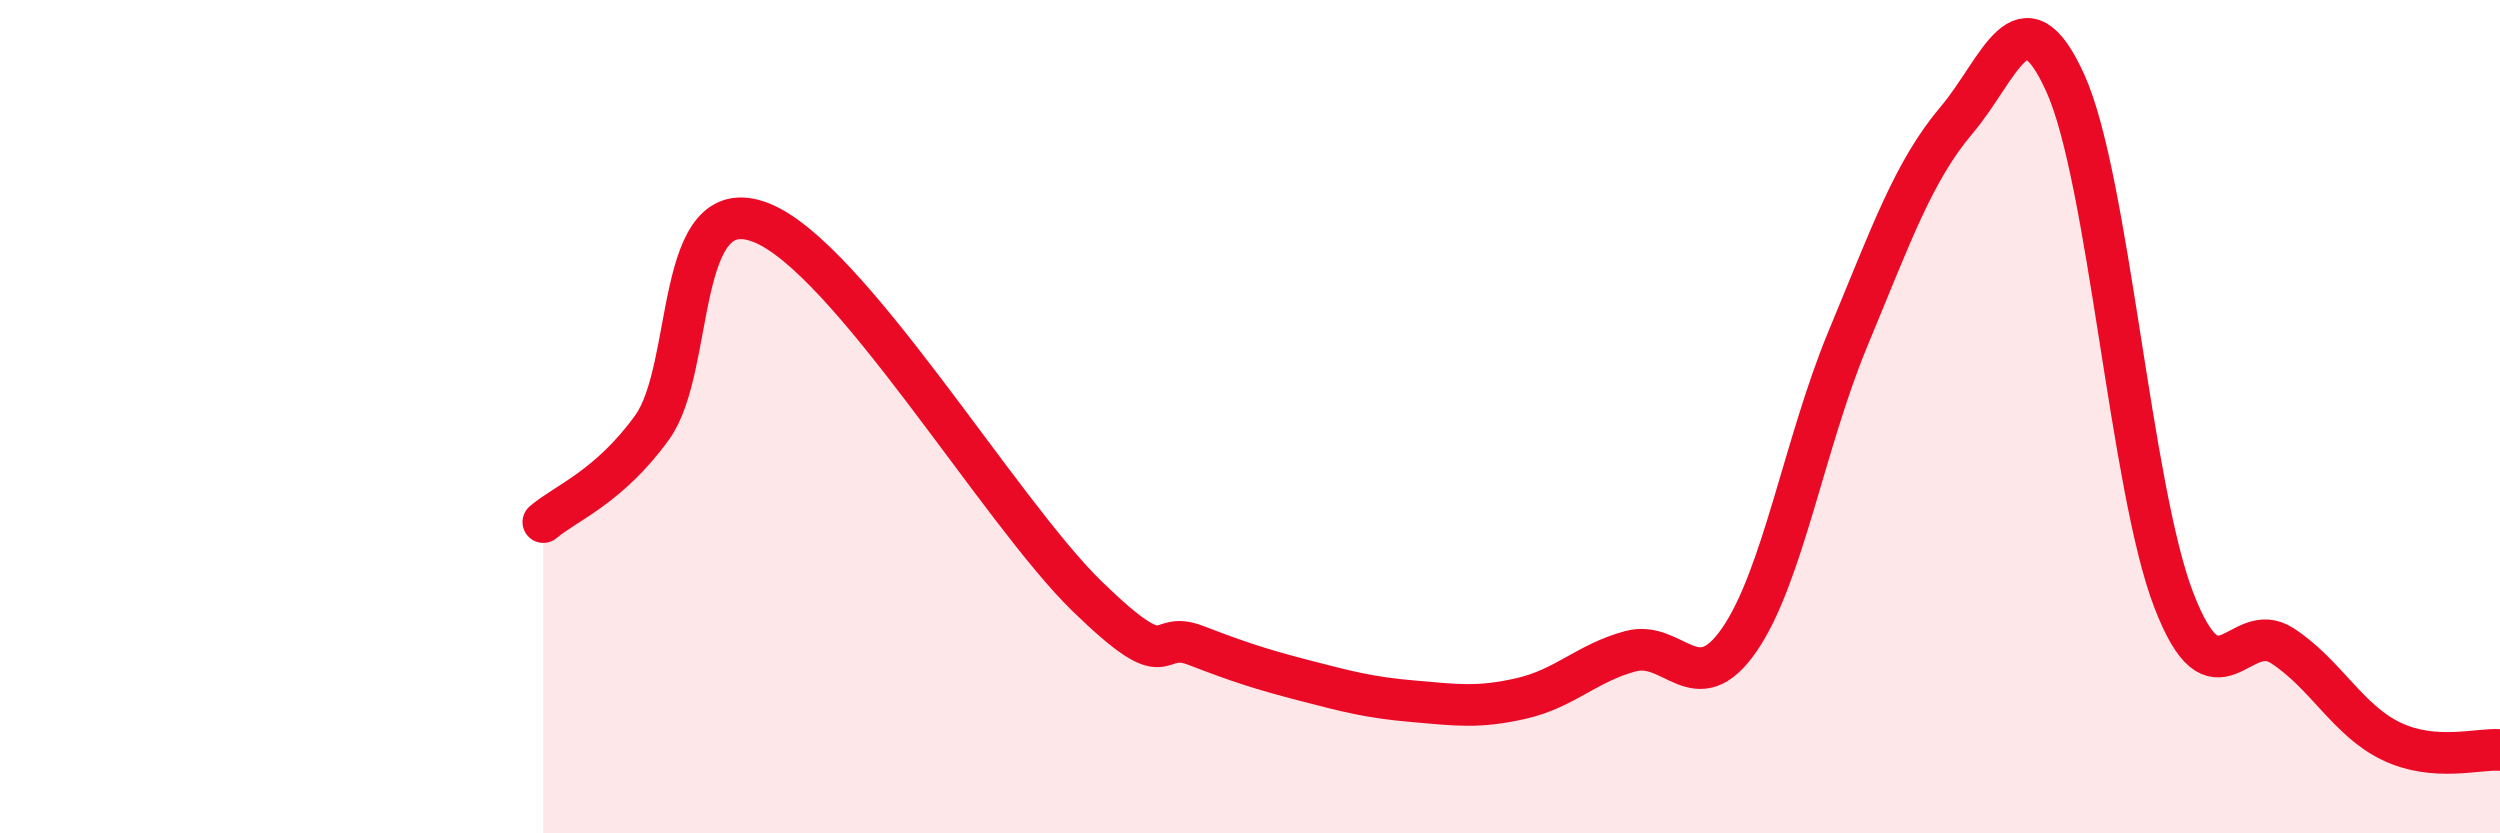 
    <svg width="60" height="20" viewBox="0 0 60 20" xmlns="http://www.w3.org/2000/svg">
      <path
        d="M 13.04,12.53 C 13.56,12.08 14.61,11.7 15.65,10.26 C 16.69,8.82 16.17,4.53 18.26,5.34 C 20.35,6.15 24,12.28 26.09,14.31 C 28.18,16.34 27.66,15.09 28.7,15.49 C 29.74,15.89 30.26,16.06 31.3,16.33 C 32.34,16.6 32.87,16.74 33.91,16.83 C 34.95,16.92 35.48,17 36.52,16.76 C 37.56,16.52 38.09,15.91 39.13,15.63 C 40.17,15.35 40.7,16.86 41.74,15.36 C 42.78,13.86 43.31,10.63 44.35,8.13 C 45.39,5.63 45.92,4.11 46.96,2.88 C 48,1.65 48.53,-0.3 49.57,2 C 50.61,4.3 51.13,11.7 52.17,14.4 C 53.21,17.1 53.74,14.82 54.78,15.5 C 55.82,16.18 56.35,17.29 57.39,17.79 C 58.43,18.29 59.48,17.96 60,18L60 20L13.04 20Z"
        fill="#EB0A25"
        opacity="0.1"
        stroke-linecap="round"
        stroke-linejoin="round"
      />
      <path
        d="M 13.04,12.53 C 13.56,12.08 14.61,11.7 15.65,10.26 C 16.69,8.82 16.17,4.53 18.26,5.34 C 20.35,6.15 24,12.28 26.09,14.31 C 28.18,16.34 27.66,15.09 28.7,15.49 C 29.74,15.89 30.26,16.06 31.3,16.33 C 32.34,16.6 32.87,16.74 33.91,16.83 C 34.95,16.92 35.48,17 36.52,16.76 C 37.56,16.52 38.09,15.91 39.13,15.63 C 40.17,15.35 40.7,16.86 41.74,15.36 C 42.78,13.86 43.31,10.63 44.35,8.13 C 45.39,5.63 45.92,4.11 46.96,2.88 C 48,1.65 48.53,-0.3 49.57,2 C 50.61,4.3 51.13,11.7 52.17,14.4 C 53.21,17.1 53.74,14.82 54.78,15.5 C 55.82,16.18 56.35,17.29 57.39,17.79 C 58.43,18.29 59.48,17.96 60,18"
        stroke="#EB0A25"
        stroke-width="1"
        fill="none"
        stroke-linecap="round"
        stroke-linejoin="round"
      />
    </svg>
  